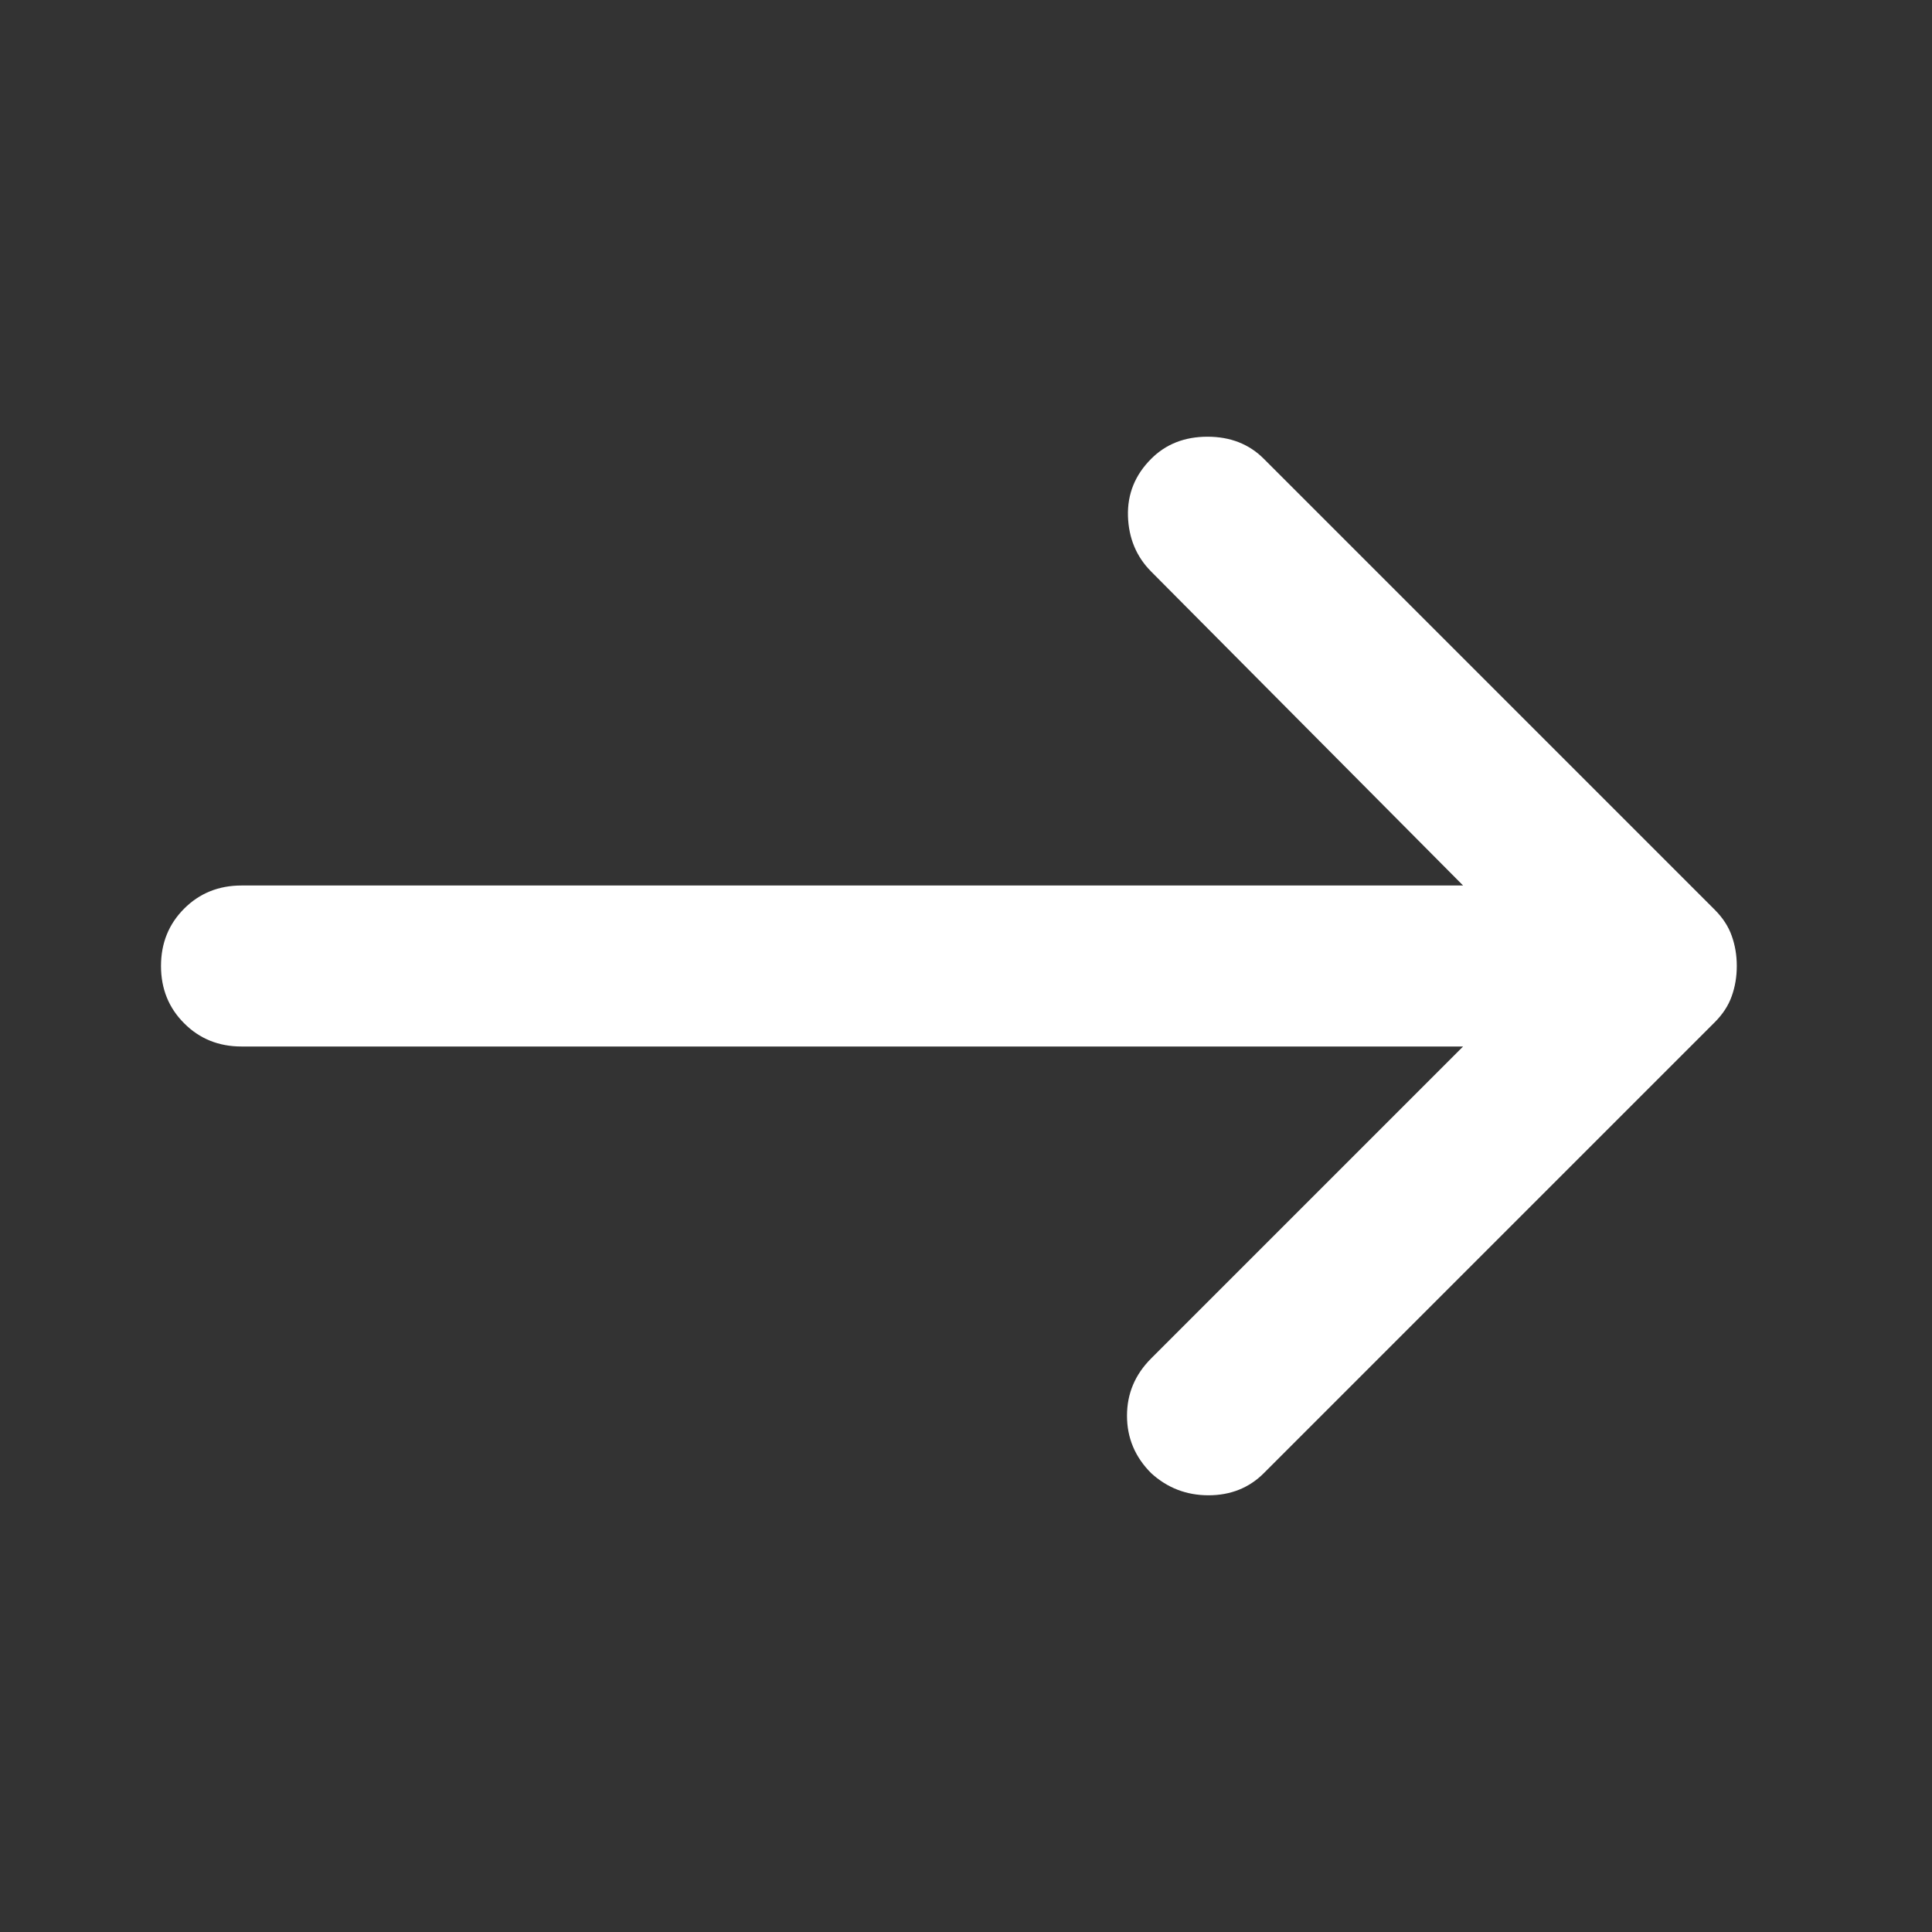 <svg width="24" height="24" viewBox="0 0 24 24" fill="none" xmlns="http://www.w3.org/2000/svg">
<rect x="0" y="0" width="24" height="24" fill="#333333" stroke="none"/>
<mask id="mask0_12687_348" style="mask-type:alpha" maskUnits="userSpaceOnUse" x="0" y="0" width="24" height="24">
<rect width="24" height="24" fill="#D9D9D9"/>
</mask>
<g mask="url(#mask0_12687_348)">
<path d="M18.175 13H3C2.717 13 2.479 12.904 2.288 12.712C2.096 12.521 2 12.283 2 12C2 11.716 2.096 11.479 2.288 11.287C2.479 11.096 2.717 11 3 11H18.175L14.3 7.1C14.117 6.916 14.021 6.687 14.012 6.412C14.004 6.137 14.1 5.9 14.3 5.7C14.483 5.516 14.717 5.425 15 5.425C15.283 5.425 15.517 5.516 15.7 5.7L21.3 11.3C21.4 11.4 21.471 11.508 21.512 11.625C21.554 11.742 21.575 11.867 21.575 12C21.575 12.133 21.554 12.258 21.512 12.375C21.471 12.492 21.4 12.6 21.3 12.7L15.7 18.3C15.517 18.483 15.287 18.575 15.012 18.575C14.738 18.575 14.5 18.483 14.3 18.3C14.1 18.1 14 17.862 14 17.587C14 17.312 14.1 17.075 14.3 16.875L18.175 13Z" fill="white"/>
</g>
</svg>
